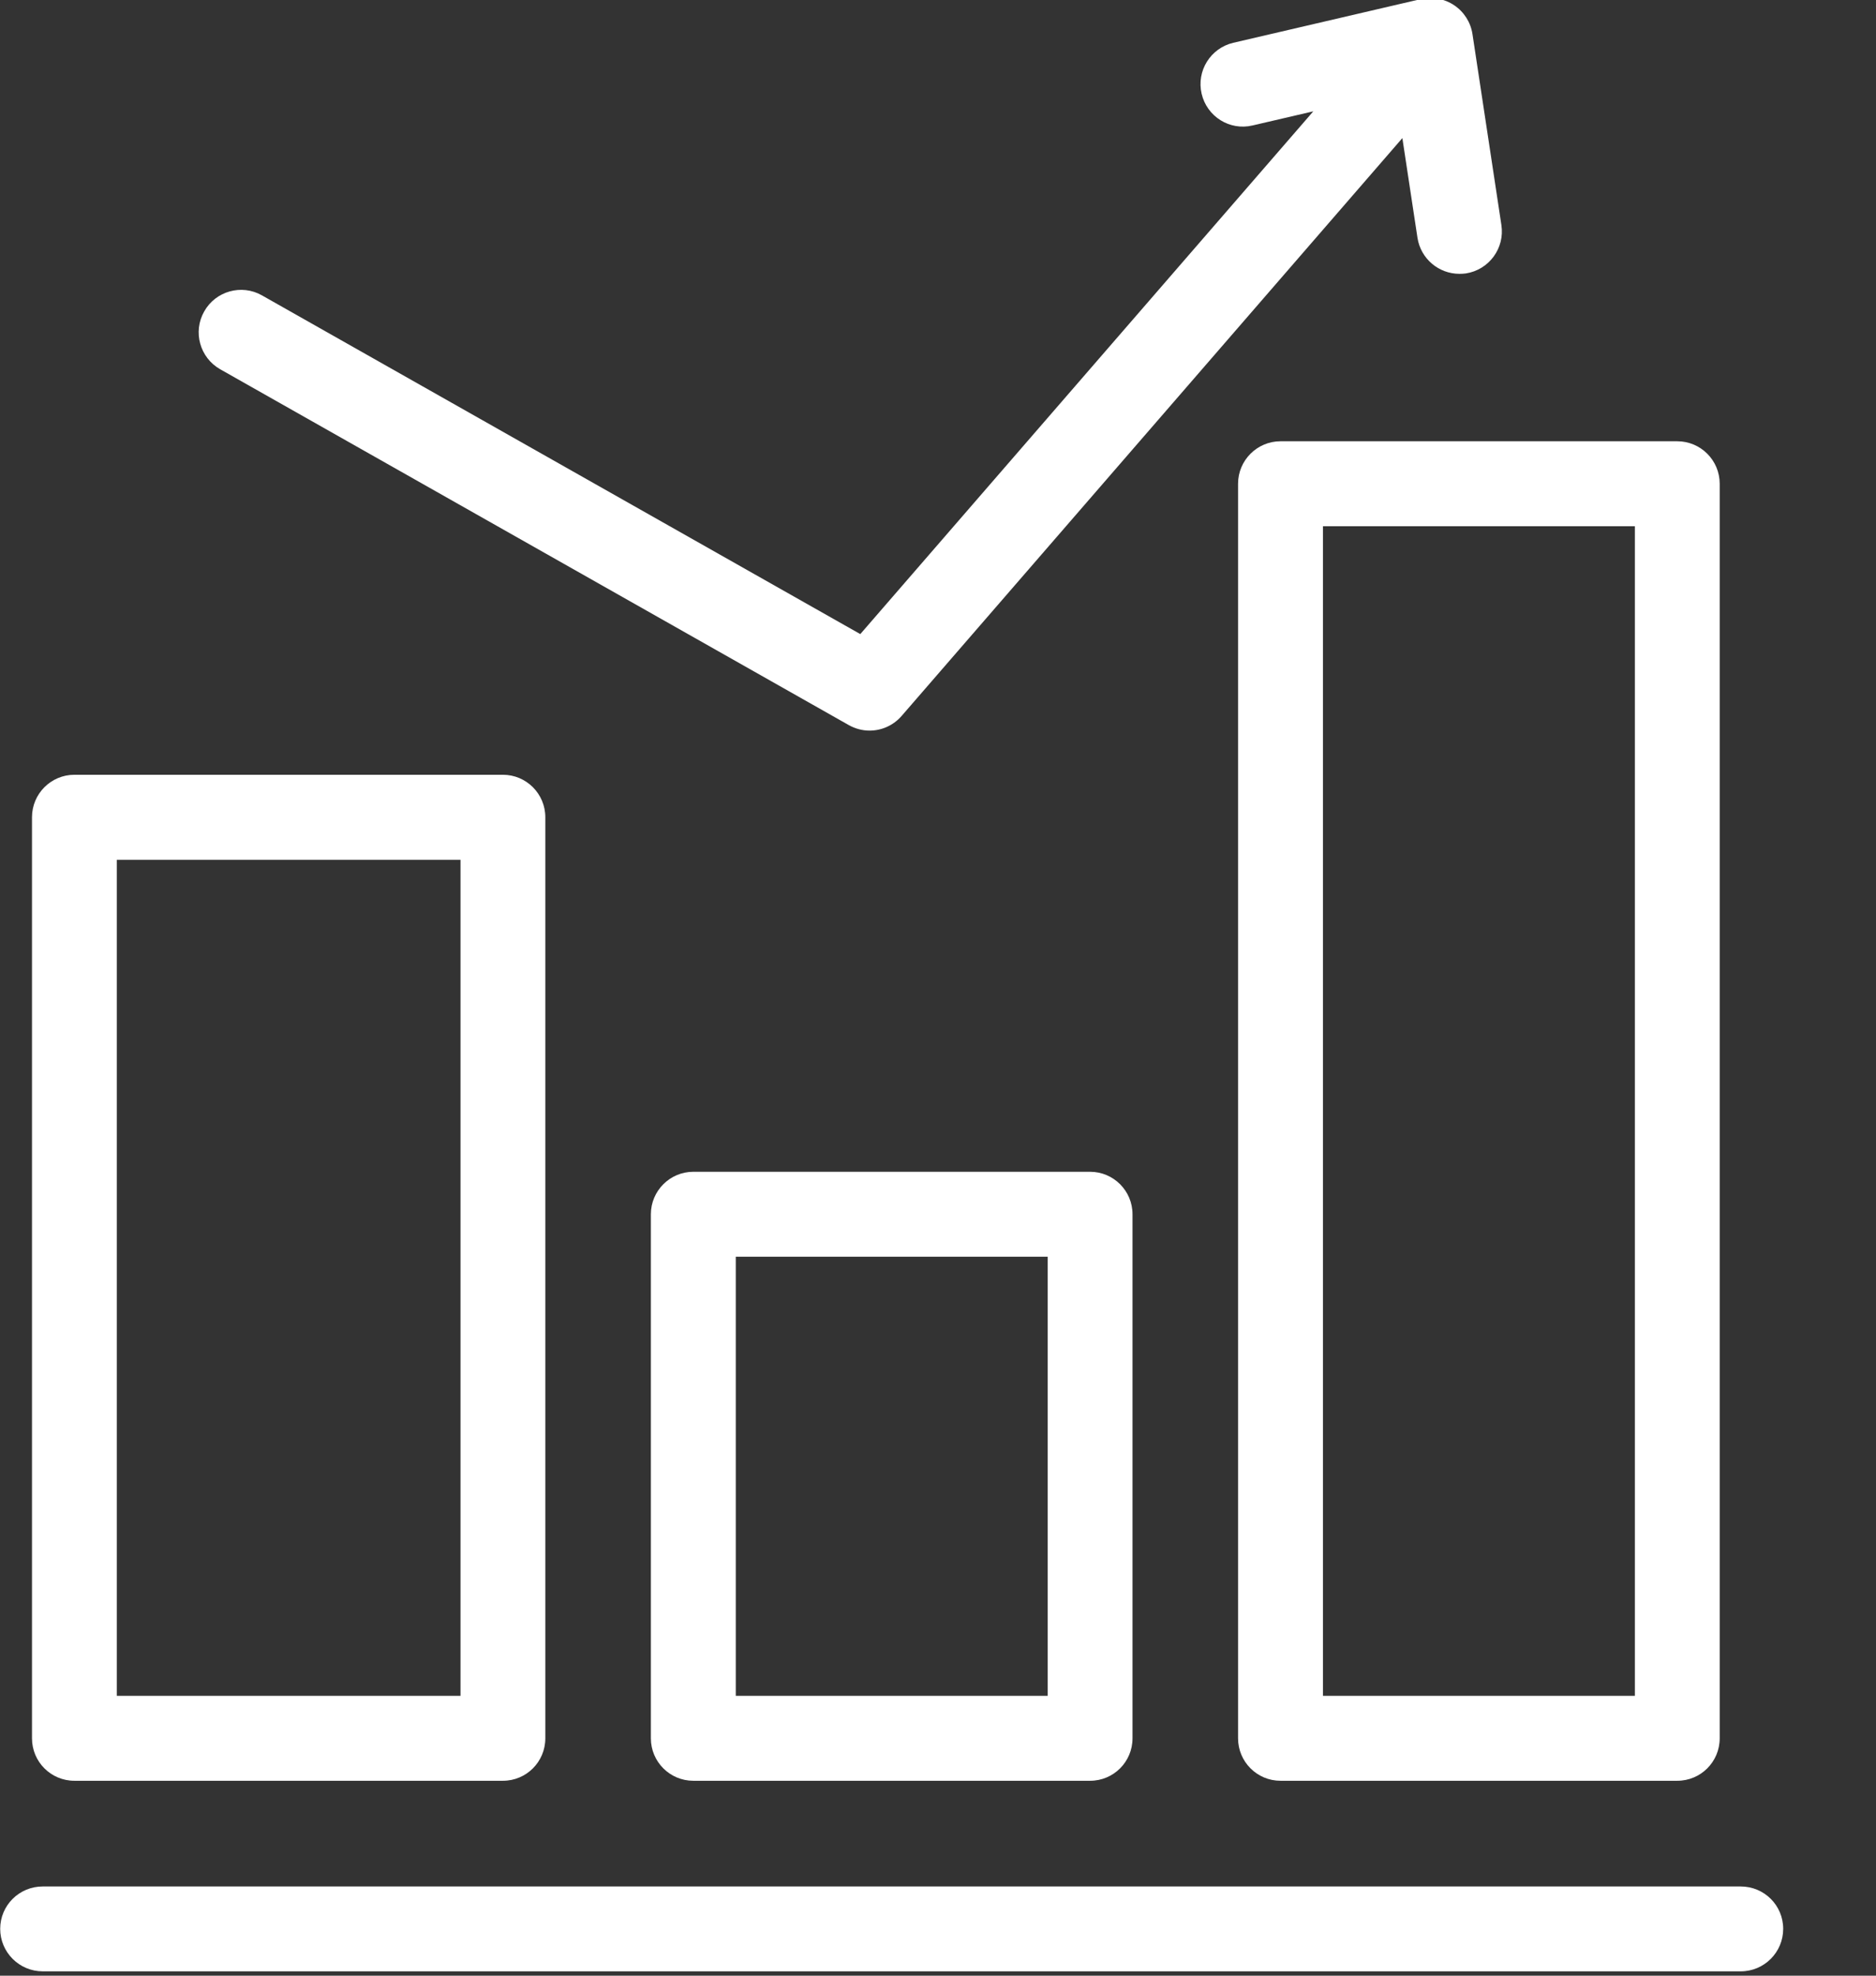 <svg xmlns="http://www.w3.org/2000/svg" xmlns:xlink="http://www.w3.org/1999/xlink" preserveAspectRatio="xMidYMid" width="19" height="20" viewBox="0 0 19 20">
  <rect x="0" y="0" width="19" height="20" fill="#333333" stroke="none"/>
  <defs>
    <style>

      .cls-2 {
        fill: #ffffff;
      }
    </style>
  </defs>
  <path d="M17.630,19.956 C17.630,19.956 0.432,19.956 0.432,19.956 C0.195,19.956 0.002,19.763 0.002,19.526 C0.002,19.288 0.195,19.097 0.432,19.097 C0.432,19.097 17.630,19.097 17.630,19.097 C17.868,19.097 18.060,19.288 18.060,19.526 C18.060,19.763 17.868,19.956 17.630,19.956 ZM16.987,18.027 C16.987,18.027 12.969,18.027 12.969,18.027 C12.732,18.027 12.539,17.835 12.539,17.597 C12.539,17.597 12.539,4.897 12.539,4.897 C12.539,4.660 12.732,4.467 12.969,4.467 C12.969,4.467 16.987,4.467 16.987,4.467 C17.225,4.467 17.417,4.660 17.417,4.897 C17.417,4.897 17.417,17.597 17.417,17.597 C17.417,17.835 17.225,18.027 16.987,18.027 ZM16.558,5.327 C16.558,5.327 13.399,5.327 13.399,5.327 C13.399,5.327 13.399,17.167 13.399,17.167 C13.399,17.167 16.558,17.167 16.558,17.167 C16.558,17.167 16.558,5.327 16.558,5.327 ZM11.040,11.862 C11.278,11.862 11.470,12.055 11.470,12.292 C11.470,12.292 11.470,17.597 11.470,17.597 C11.470,17.835 11.278,18.027 11.040,18.027 C11.040,18.027 7.022,18.027 7.022,18.027 C6.785,18.027 6.592,17.835 6.592,17.597 C6.592,17.597 6.592,12.292 6.592,12.292 C6.592,12.055 6.785,11.862 7.022,11.862 C7.022,11.862 11.040,11.862 11.040,11.862 ZM7.452,17.167 C7.452,17.167 10.611,17.167 10.611,17.167 C10.611,17.167 10.611,12.722 10.611,12.722 C10.611,12.722 7.452,12.722 7.452,12.722 C7.452,12.722 7.452,17.167 7.452,17.167 ZM14.846,2.768 C14.824,2.771 14.802,2.772 14.781,2.772 C14.572,2.772 14.389,2.620 14.356,2.407 C14.356,2.407 14.203,1.398 14.203,1.398 C14.203,1.398 9.132,7.247 9.132,7.247 C9.048,7.344 8.929,7.396 8.807,7.396 C8.735,7.396 8.662,7.377 8.596,7.340 C8.596,7.340 2.230,3.738 2.230,3.738 C2.024,3.621 1.951,3.359 2.068,3.153 C2.184,2.946 2.447,2.873 2.653,2.990 C2.653,2.990 8.713,6.419 8.713,6.419 C8.713,6.419 13.301,1.127 13.301,1.127 C13.301,1.127 12.686,1.270 12.686,1.270 C12.455,1.325 12.224,1.181 12.170,0.949 C12.116,0.718 12.260,0.487 12.491,0.433 C12.491,0.433 14.390,-0.009 14.390,-0.009 C14.507,-0.036 14.630,-0.013 14.729,0.054 C14.828,0.121 14.895,0.226 14.913,0.345 C14.913,0.345 15.206,2.278 15.206,2.278 C15.242,2.513 15.080,2.732 14.846,2.768 ZM5.523,8.273 C5.523,8.273 5.523,17.597 5.523,17.597 C5.523,17.835 5.331,18.027 5.093,18.027 C5.093,18.027 0.754,18.027 0.754,18.027 C0.516,18.027 0.324,17.835 0.324,17.597 C0.324,17.597 0.324,8.273 0.324,8.273 C0.324,8.036 0.516,7.843 0.754,7.843 C0.754,7.843 5.093,7.843 5.093,7.843 C5.331,7.843 5.523,8.036 5.523,8.273 ZM4.664,8.704 C4.664,8.704 1.183,8.704 1.183,8.704 C1.183,8.704 1.183,17.167 1.183,17.167 C1.183,17.167 4.664,17.167 4.664,17.167 C4.664,17.167 4.664,8.704 4.664,8.704 Z" id="path-1" class="cls-2" fill-rule="evenodd"/>
</svg>
